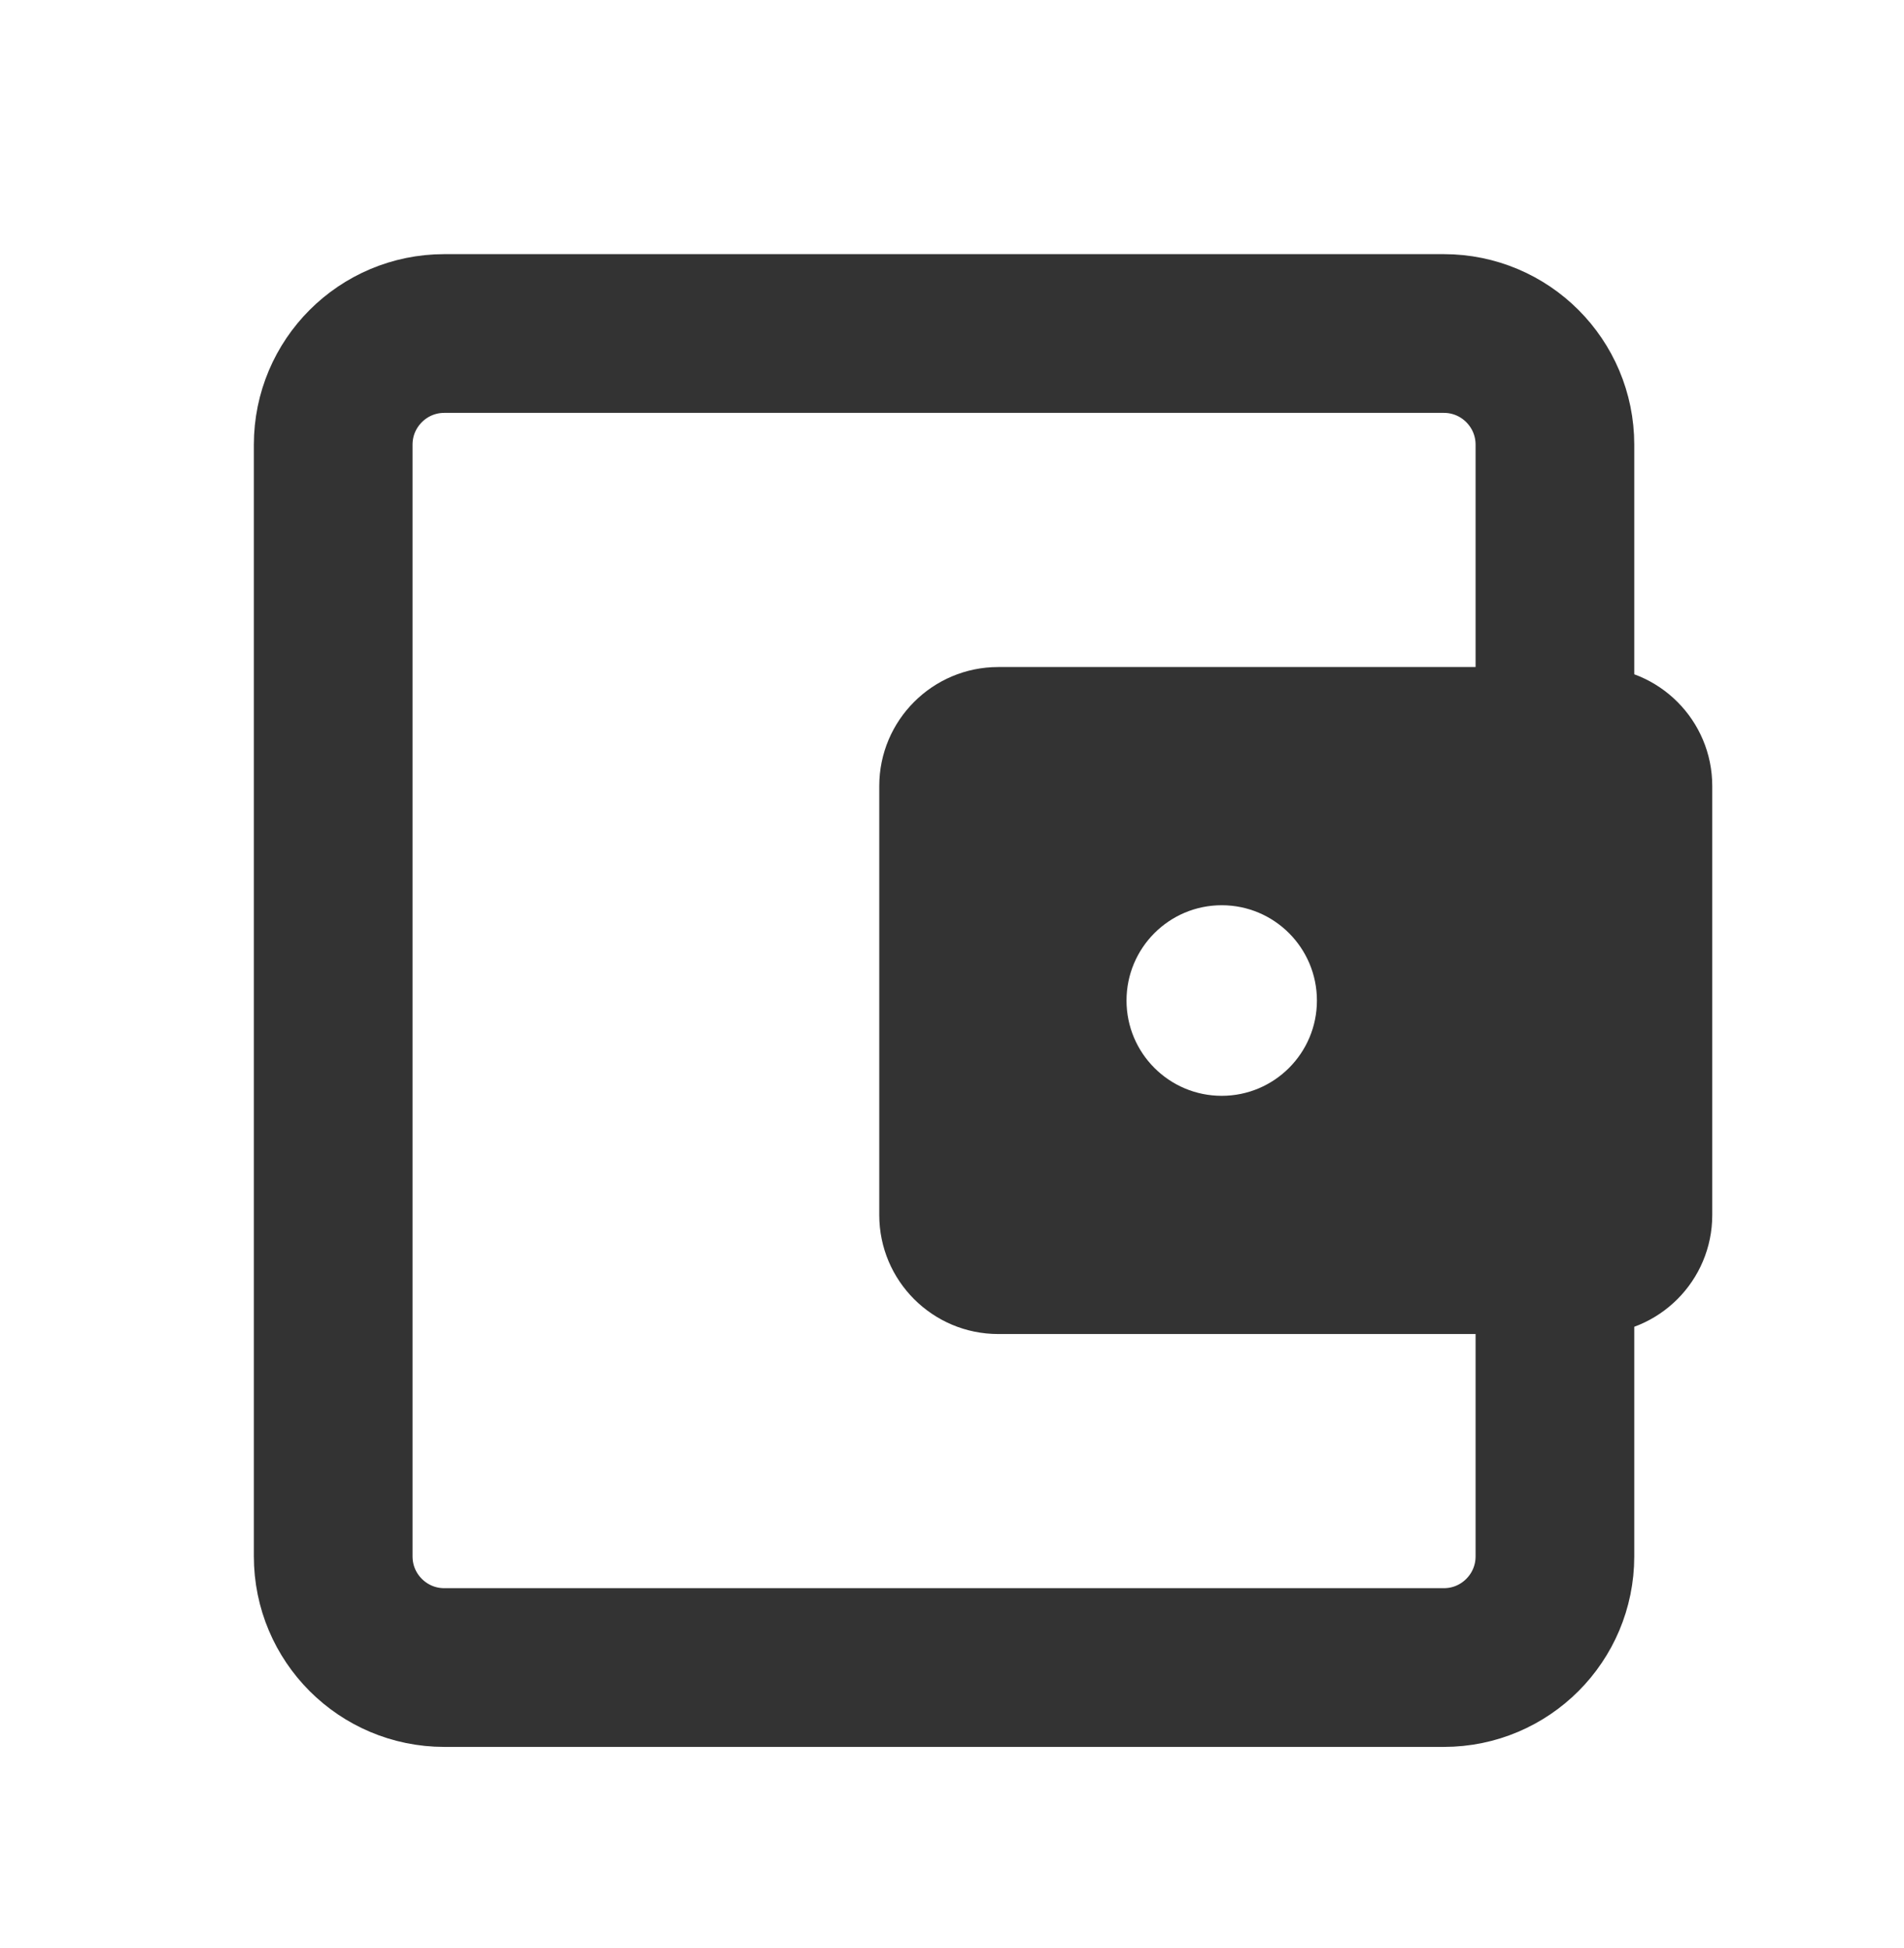 <?xml version="1.0" encoding="UTF-8"?>
<svg width="44px" height="45px" viewBox="0 0 44 45" version="1.1" xmlns="http://www.w3.org/2000/svg" xmlns:xlink="http://www.w3.org/1999/xlink">
    <title>编组 12</title>
    <g id="页面-1" stroke="none" stroke-width="1" fill="none" fill-rule="evenodd">
        <g id="111" transform="translate(-190, -101)">
            <g id="编组-12" transform="translate(190, 101)">
                <rect id="矩形备份-6" stroke="#979797" stroke-width="1.1" fill="#D8D8D8" opacity="0" x="0.55" y="0.55" width="42.9" height="42.927"></rect>
                <g id="编组" transform="translate(7.7, 7.705)">
                    <path d="M28.233,8.561 L28.233,2.568 C28.233,1.15 27.084,0 25.667,0 L2.567,0 C1.149,0 0,1.15 0,2.568 L0,28.251 C0,29.669 1.149,30.819 2.567,30.819 L25.667,30.819 C27.084,30.819 28.233,29.669 28.233,28.251 L28.233,22.258" id="路径" stroke="#333333" stroke-width="3.667" stroke-linejoin="round"></path>
                    <path d="M29.119,7.705 C30.638,7.705 31.869,8.936 31.869,10.455 L31.869,20.364 C31.869,21.883 30.638,23.114 29.119,23.114 L15.369,23.114 C13.851,23.114 12.619,21.883 12.619,20.364 L12.619,10.455 C12.619,8.936 13.851,7.705 15.369,7.705 L29.119,7.705 Z M20.533,13.208 C19.318,13.208 18.333,14.194 18.333,15.41 C18.333,16.625 19.318,17.611 20.533,17.611 C21.748,17.611 22.733,16.625 22.733,15.41 C22.733,14.194 21.748,13.208 20.533,13.208 Z" id="形状结合" fill="#333333" fill-rule="nonzero"></path>
                </g>
            </g>
        </g>
    </g>
</svg>